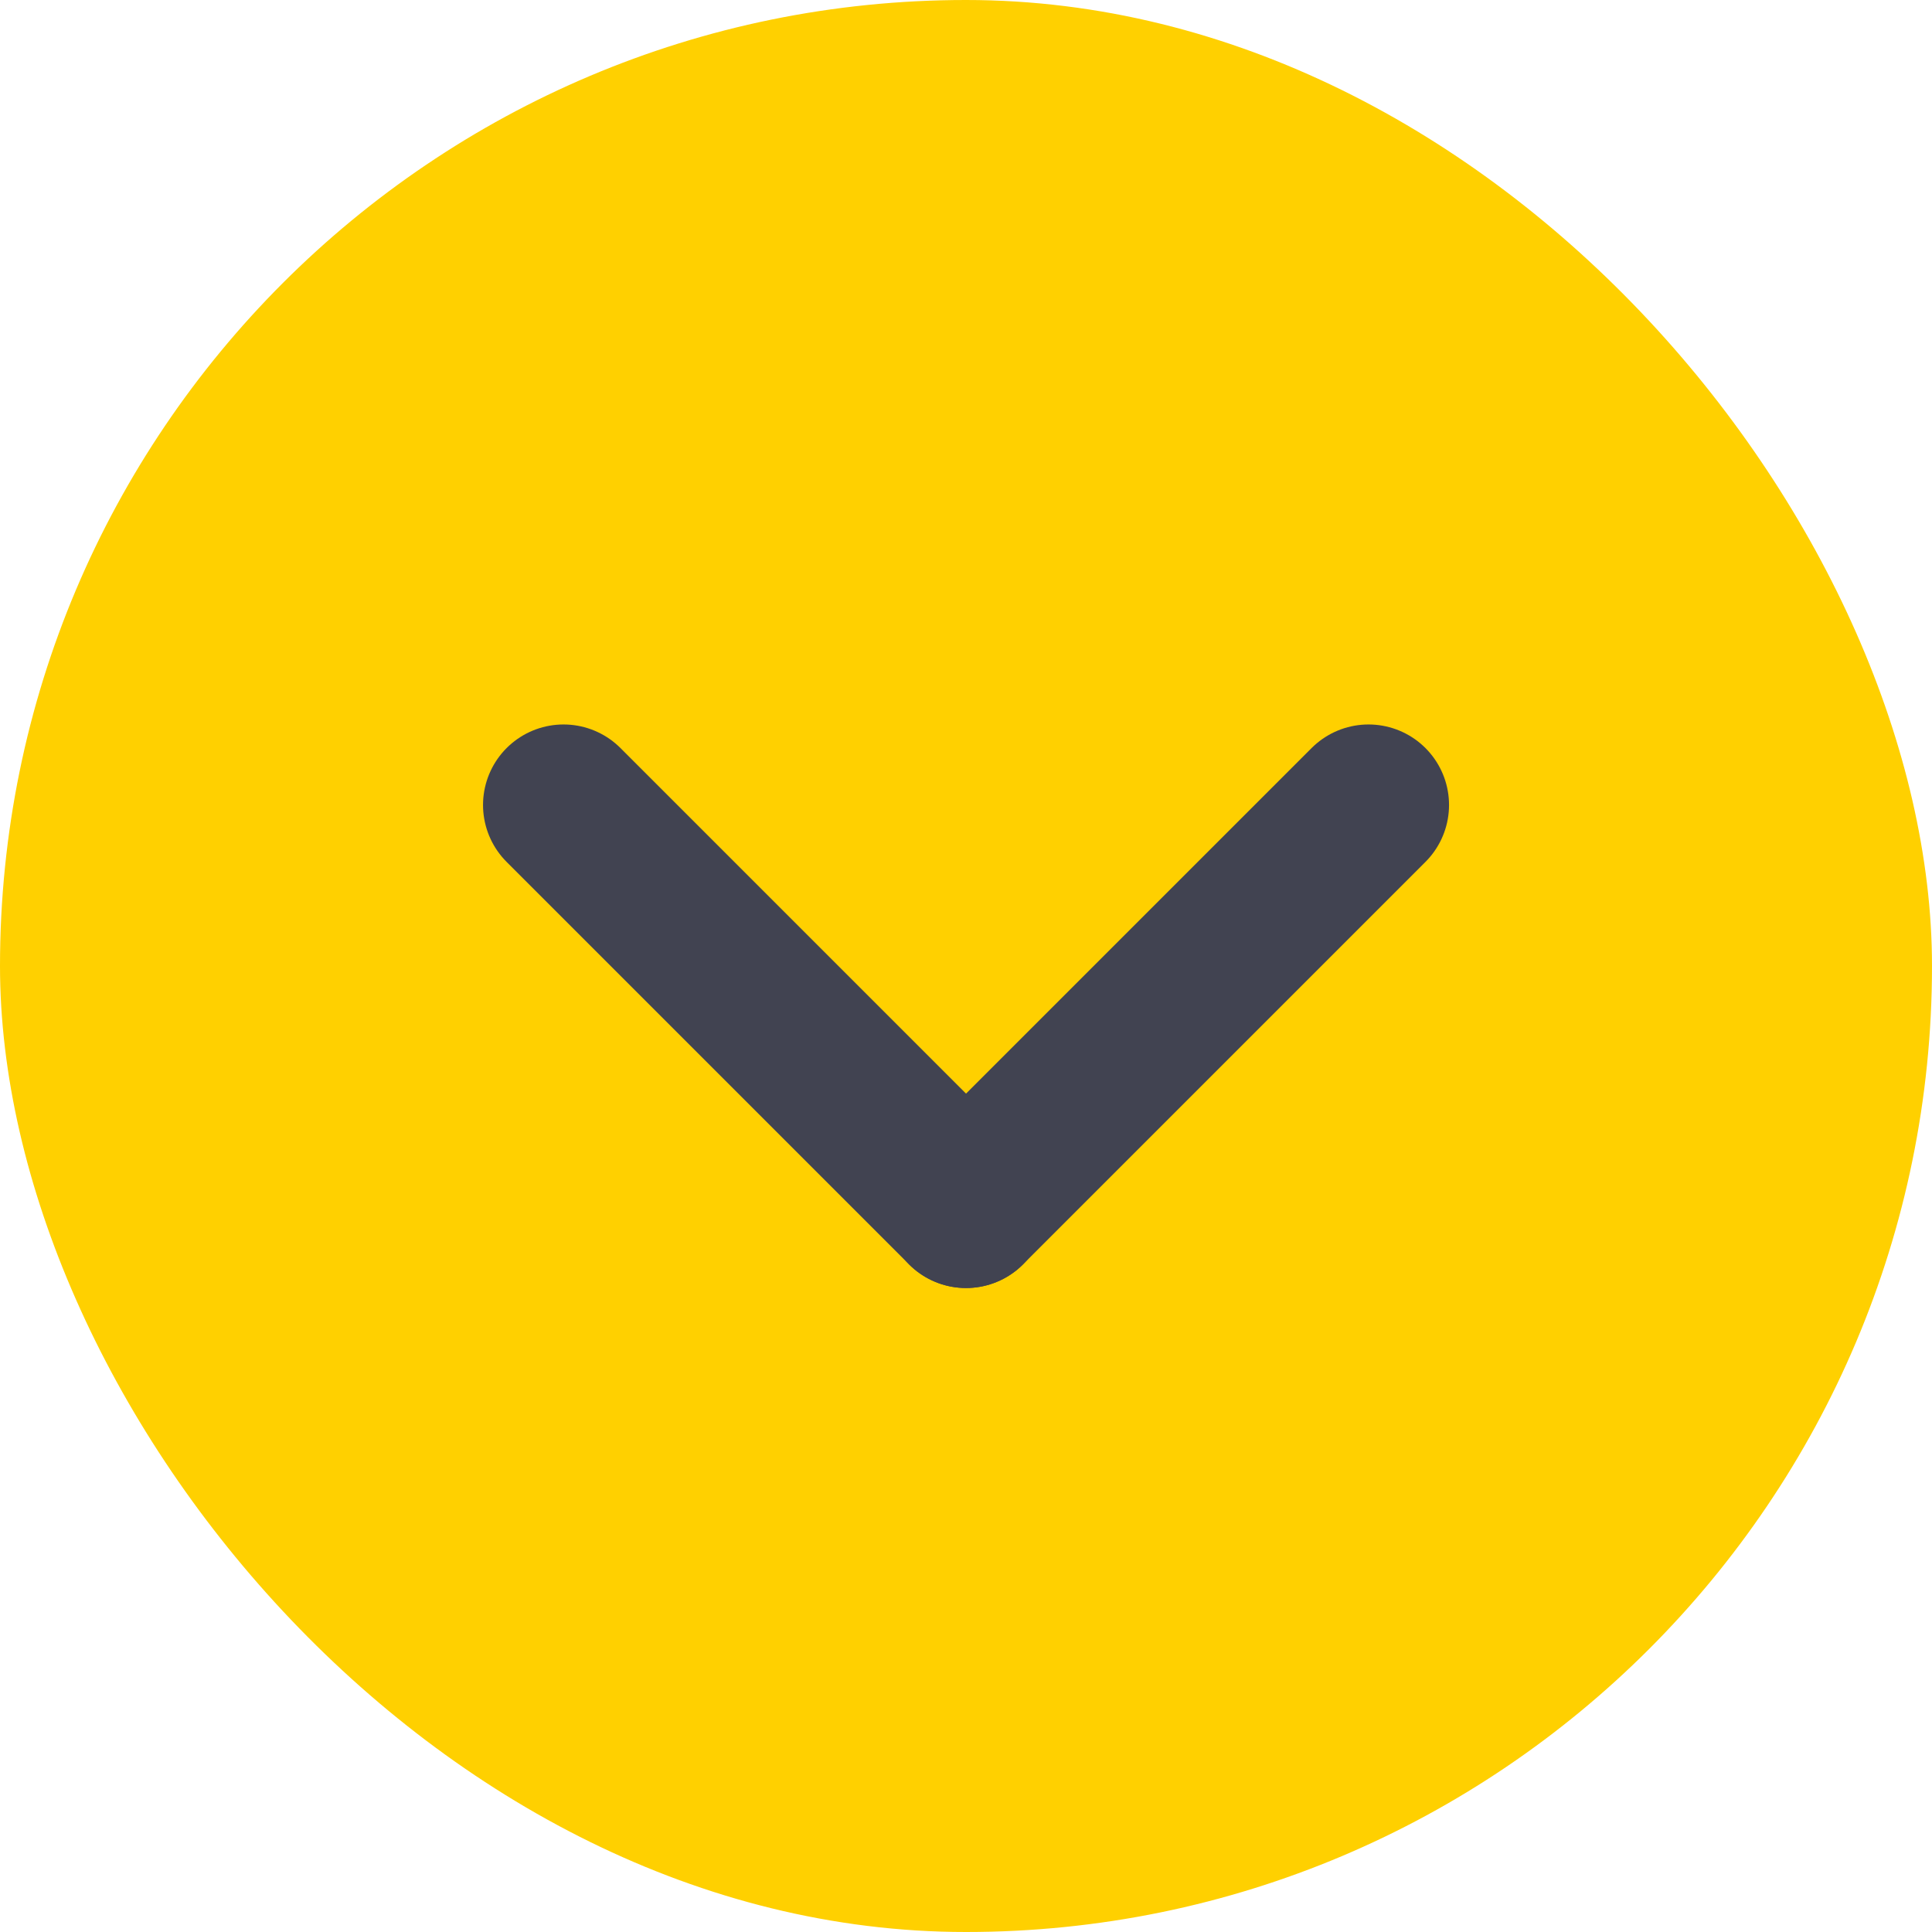 <?xml version="1.0" encoding="UTF-8"?> <svg xmlns="http://www.w3.org/2000/svg" width="32" height="32" viewBox="0 0 32 32" fill="none"><g clip-path="url(#clip0_322_1286)"><rect width="32" height="32" rx="16" fill="#FFD000"></rect><path d="M9.334 13.333L16.001 20" stroke="#414351" stroke-width="2.667" stroke-linecap="round" stroke-linejoin="round"></path><path d="M16 20L22.667 13.333" stroke="#414351" stroke-width="2.667" stroke-linecap="round" stroke-linejoin="round"></path></g><defs><clipPath id="clip0_322_1286"><rect width="32" height="32" rx="16" fill="white"></rect></clipPath></defs></svg> 